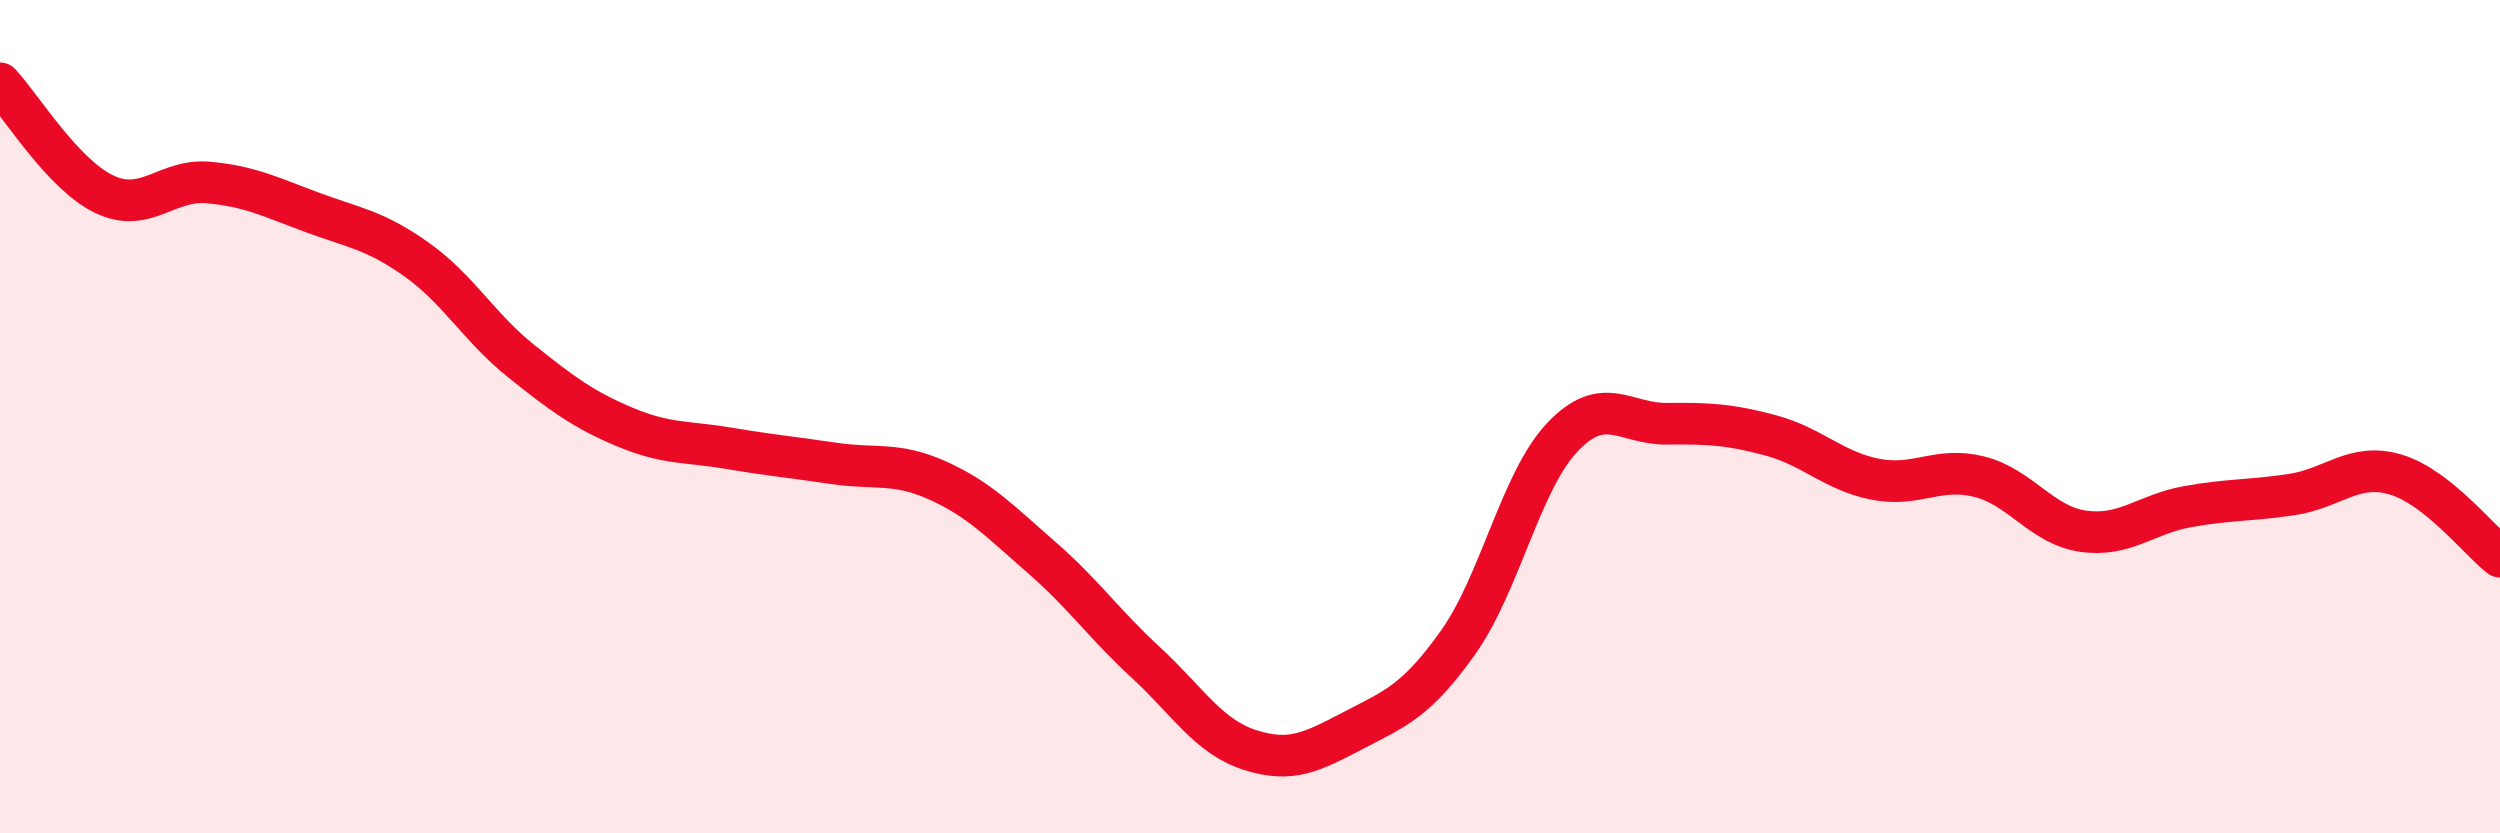 
    <svg width="60" height="20" viewBox="0 0 60 20" xmlns="http://www.w3.org/2000/svg">
      <path
        d="M 0,2 C 0.5,2.53 1.5,4.18 2.5,4.66 C 3.5,5.14 4,4.29 5,4.38 C 6,4.47 6.5,4.73 7.5,5.1 C 8.5,5.47 9,5.52 10,6.23 C 11,6.94 11.5,7.86 12.5,8.66 C 13.5,9.46 14,9.83 15,10.25 C 16,10.67 16.5,10.59 17.5,10.76 C 18.5,10.93 19,10.97 20,11.12 C 21,11.27 21.5,11.08 22.5,11.53 C 23.5,11.98 24,12.51 25,13.38 C 26,14.25 26.5,14.98 27.5,15.9 C 28.5,16.82 29,17.68 30,18 C 31,18.32 31.5,18.04 32.5,17.52 C 33.5,17 34,16.82 35,15.41 C 36,14 36.5,11.54 37.5,10.49 C 38.5,9.44 39,10.18 40,10.17 C 41,10.16 41.5,10.18 42.5,10.45 C 43.5,10.72 44,11.3 45,11.5 C 46,11.7 46.5,11.19 47.5,11.44 C 48.5,11.69 49,12.61 50,12.75 C 51,12.89 51.5,12.34 52.5,12.16 C 53.5,11.98 54,12.02 55,11.87 C 56,11.72 56.5,11.09 57.5,11.39 C 58.5,11.69 59.5,12.97 60,13.36L60 20L0 20Z"
        fill="#EB0A25"
        opacity="0.1"
        stroke-linecap="round"
        stroke-linejoin="round"
      />
      <path
        d="M 0,2 C 0.5,2.53 1.5,4.18 2.5,4.66 C 3.5,5.14 4,4.29 5,4.38 C 6,4.47 6.5,4.73 7.5,5.1 C 8.5,5.47 9,5.52 10,6.23 C 11,6.94 11.5,7.86 12.5,8.66 C 13.5,9.46 14,9.83 15,10.25 C 16,10.67 16.5,10.59 17.5,10.76 C 18.5,10.93 19,10.97 20,11.12 C 21,11.27 21.5,11.08 22.5,11.53 C 23.5,11.98 24,12.51 25,13.38 C 26,14.25 26.5,14.98 27.5,15.9 C 28.5,16.82 29,17.68 30,18 C 31,18.32 31.5,18.04 32.5,17.52 C 33.5,17 34,16.82 35,15.41 C 36,14 36.5,11.54 37.5,10.49 C 38.5,9.44 39,10.18 40,10.17 C 41,10.16 41.5,10.18 42.5,10.45 C 43.5,10.72 44,11.3 45,11.5 C 46,11.7 46.5,11.19 47.5,11.44 C 48.5,11.69 49,12.61 50,12.75 C 51,12.89 51.5,12.34 52.5,12.16 C 53.5,11.98 54,12.02 55,11.87 C 56,11.72 56.5,11.09 57.5,11.39 C 58.5,11.69 59.5,12.97 60,13.36"
        stroke="#EB0A25"
        stroke-width="1"
        fill="none"
        stroke-linecap="round"
        stroke-linejoin="round"
      />
    </svg>
  
